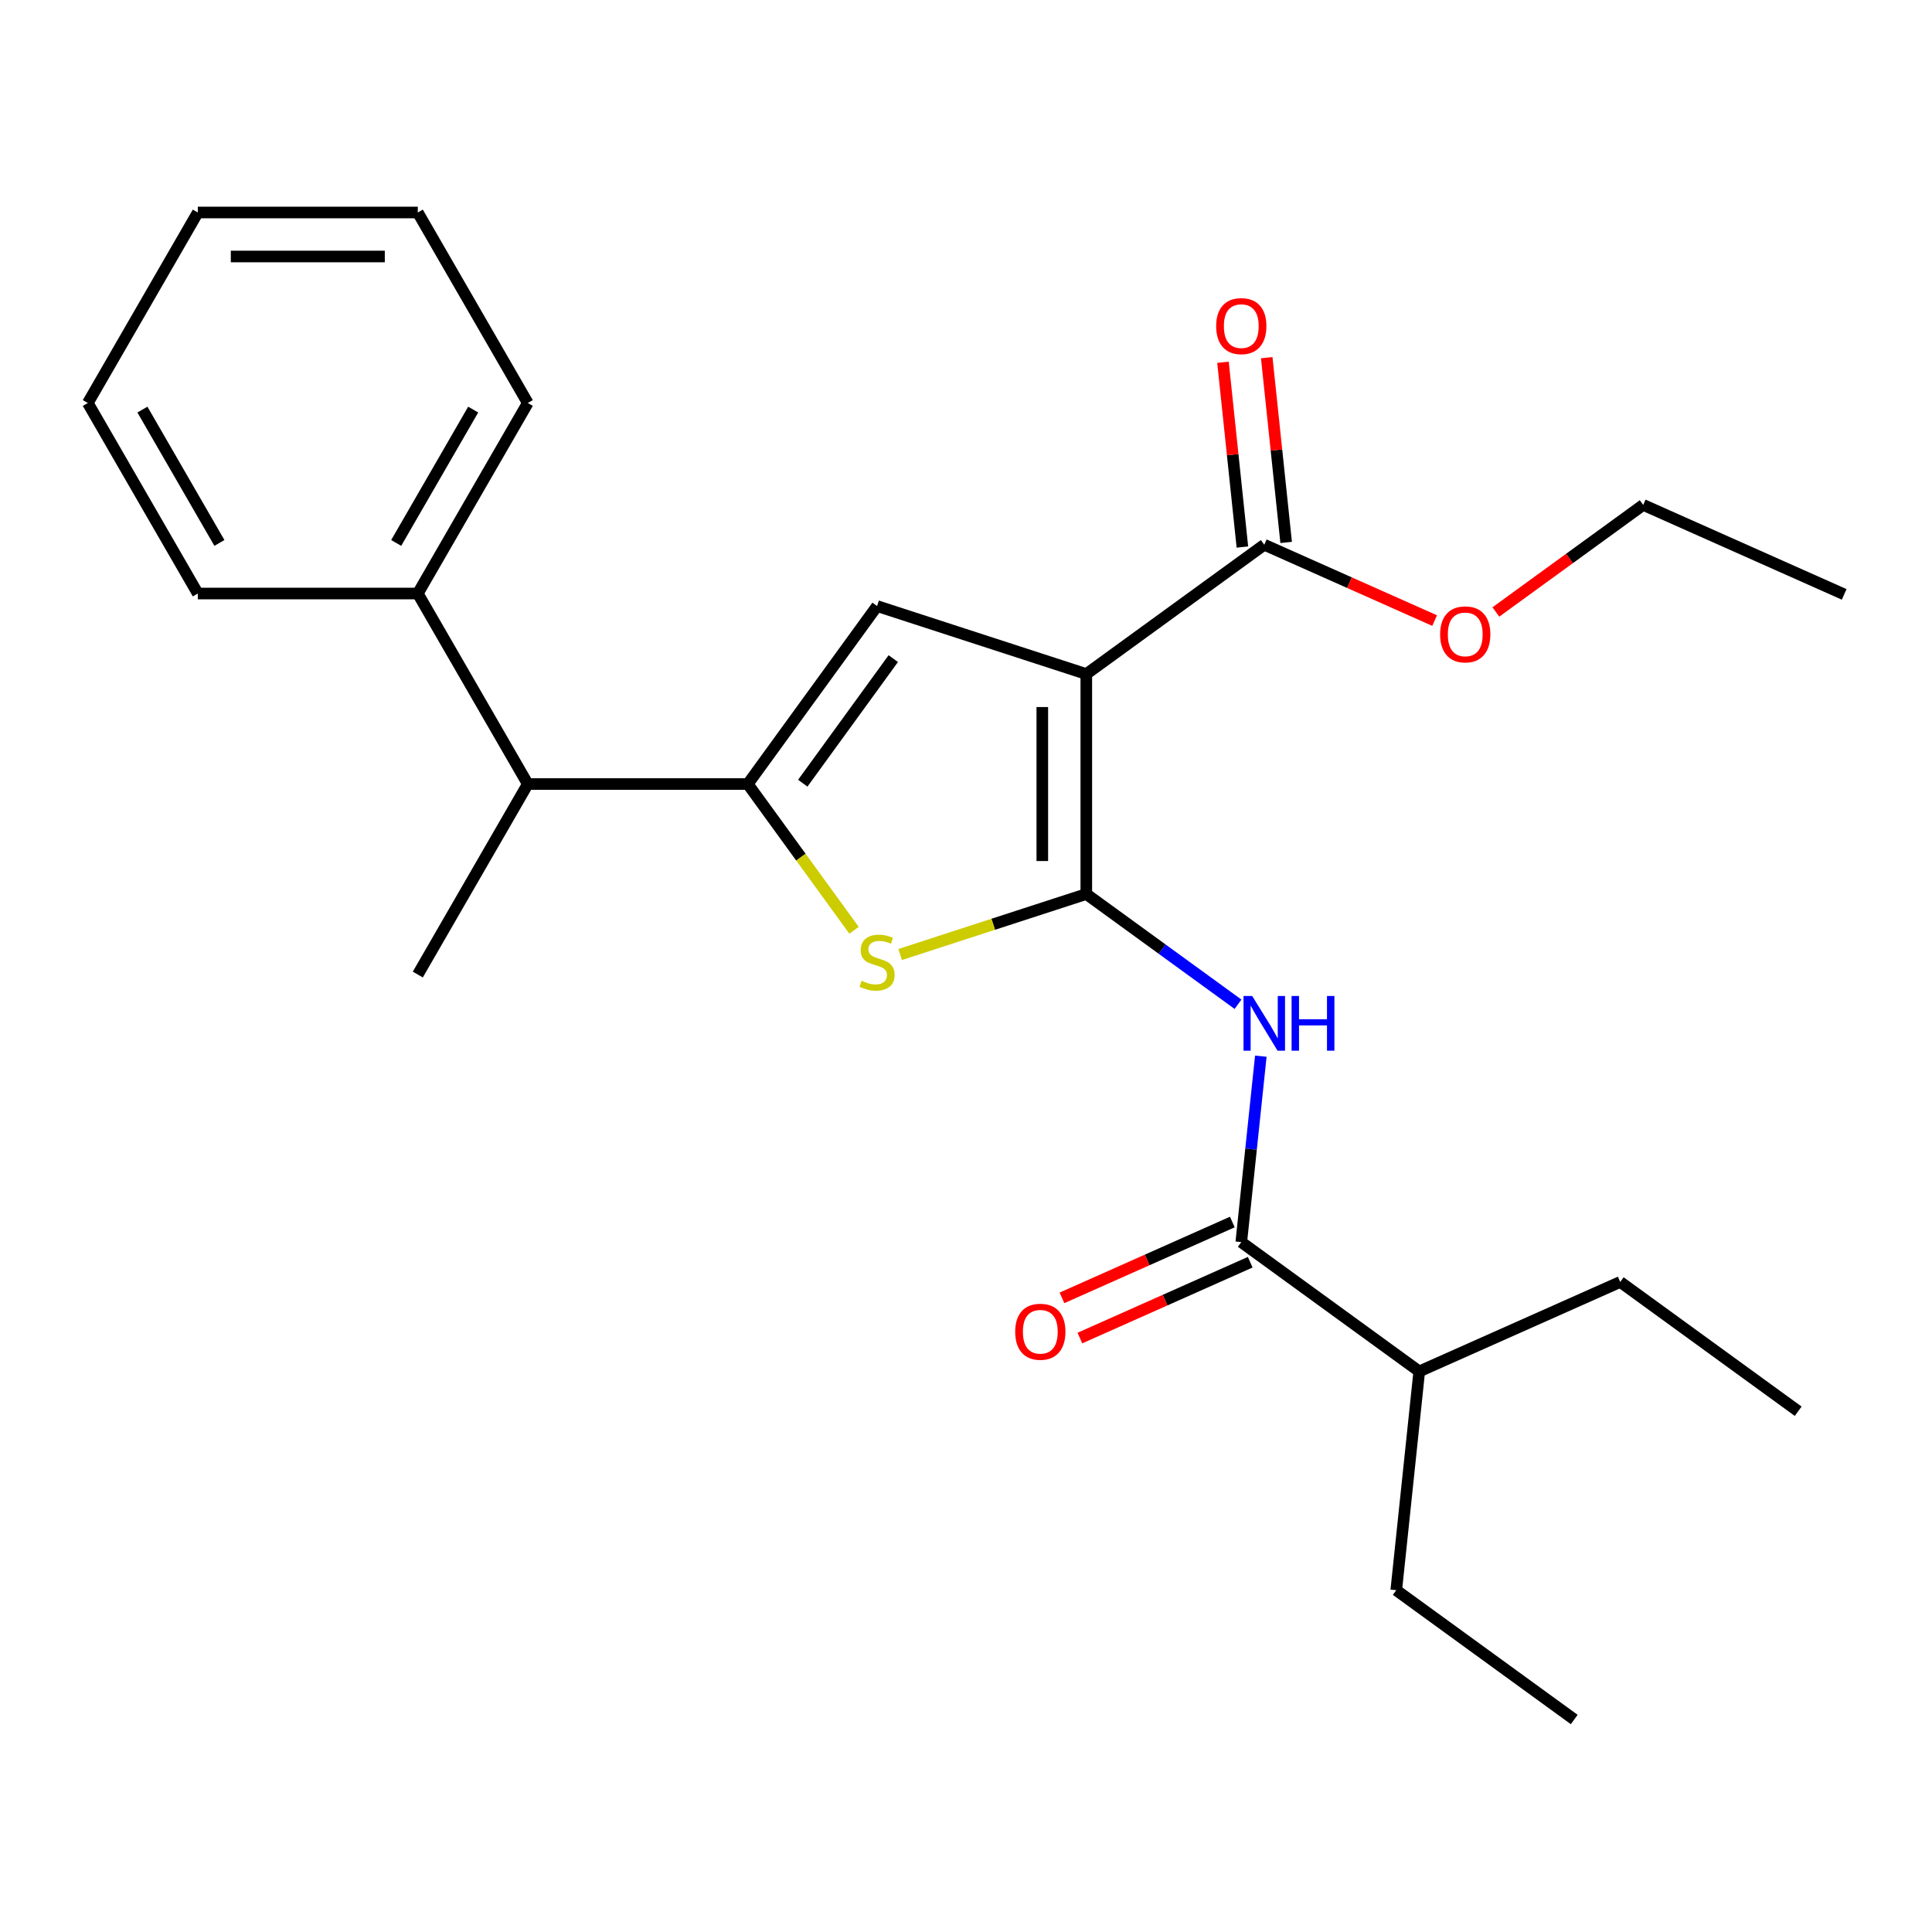 <?xml version='1.0' encoding='iso-8859-1'?>
<svg version='1.1' baseProfile='full'
              xmlns='http://www.w3.org/2000/svg'
                      xmlns:rdkit='http://www.rdkit.org/xml'
                      xmlns:xlink='http://www.w3.org/1999/xlink'
                  xml:space='preserve'
width='1000px' height='1000px' viewBox='0 0 1000 1000'>
<!-- END OF HEADER -->
<rect style='opacity:1.0;fill:#FFFFFF;stroke:none' width='1000' height='1000' x='0' y='0'> </rect>
<path class='bond-0' d='M 387.048,405.816 L 453.976,313.697' style='fill:none;fill-rule:evenodd;stroke:#000000;stroke-width:6px;stroke-linecap:butt;stroke-linejoin:miter;stroke-opacity:1' />
<path class='bond-0' d='M 415.511,405.383 L 462.361,340.901' style='fill:none;fill-rule:evenodd;stroke:#000000;stroke-width:6px;stroke-linecap:butt;stroke-linejoin:miter;stroke-opacity:1' />
<path class='bond-1' d='M 387.048,405.816 L 414.549,443.667' style='fill:none;fill-rule:evenodd;stroke:#000000;stroke-width:6px;stroke-linecap:butt;stroke-linejoin:miter;stroke-opacity:1' />
<path class='bond-1' d='M 414.549,443.667 L 442.05,481.518' style='fill:none;fill-rule:evenodd;stroke:#CCCC00;stroke-width:6px;stroke-linecap:butt;stroke-linejoin:miter;stroke-opacity:1' />
<path class='bond-2' d='M 387.048,405.816 L 273.184,405.816' style='fill:none;fill-rule:evenodd;stroke:#000000;stroke-width:6px;stroke-linecap:butt;stroke-linejoin:miter;stroke-opacity:1' />
<path class='bond-3' d='M 453.976,313.697 L 562.268,348.883' style='fill:none;fill-rule:evenodd;stroke:#000000;stroke-width:6px;stroke-linecap:butt;stroke-linejoin:miter;stroke-opacity:1' />
<path class='bond-4' d='M 562.268,348.883 L 562.268,462.748' style='fill:none;fill-rule:evenodd;stroke:#000000;stroke-width:6px;stroke-linecap:butt;stroke-linejoin:miter;stroke-opacity:1' />
<path class='bond-4' d='M 539.495,365.963 L 539.495,445.668' style='fill:none;fill-rule:evenodd;stroke:#000000;stroke-width:6px;stroke-linecap:butt;stroke-linejoin:miter;stroke-opacity:1' />
<path class='bond-5' d='M 562.268,348.883 L 654.386,281.955' style='fill:none;fill-rule:evenodd;stroke:#000000;stroke-width:6px;stroke-linecap:butt;stroke-linejoin:miter;stroke-opacity:1' />
<path class='bond-6' d='M 562.268,462.748 L 514.085,478.403' style='fill:none;fill-rule:evenodd;stroke:#000000;stroke-width:6px;stroke-linecap:butt;stroke-linejoin:miter;stroke-opacity:1' />
<path class='bond-6' d='M 514.085,478.403 L 465.903,494.059' style='fill:none;fill-rule:evenodd;stroke:#CCCC00;stroke-width:6px;stroke-linecap:butt;stroke-linejoin:miter;stroke-opacity:1' />
<path class='bond-7' d='M 562.268,462.748 L 601.534,491.276' style='fill:none;fill-rule:evenodd;stroke:#000000;stroke-width:6px;stroke-linecap:butt;stroke-linejoin:miter;stroke-opacity:1' />
<path class='bond-7' d='M 601.534,491.276 L 640.8,519.805' style='fill:none;fill-rule:evenodd;stroke:#0000FF;stroke-width:6px;stroke-linecap:butt;stroke-linejoin:miter;stroke-opacity:1' />
<path class='bond-8' d='M 652.599,546.682 L 647.541,594.8' style='fill:none;fill-rule:evenodd;stroke:#0000FF;stroke-width:6px;stroke-linecap:butt;stroke-linejoin:miter;stroke-opacity:1' />
<path class='bond-8' d='M 647.541,594.8 L 642.484,642.917' style='fill:none;fill-rule:evenodd;stroke:#000000;stroke-width:6px;stroke-linecap:butt;stroke-linejoin:miter;stroke-opacity:1' />
<path class='bond-9' d='M 654.386,281.955 L 698.473,301.584' style='fill:none;fill-rule:evenodd;stroke:#000000;stroke-width:6px;stroke-linecap:butt;stroke-linejoin:miter;stroke-opacity:1' />
<path class='bond-9' d='M 698.473,301.584 L 742.56,321.213' style='fill:none;fill-rule:evenodd;stroke:#FF0000;stroke-width:6px;stroke-linecap:butt;stroke-linejoin:miter;stroke-opacity:1' />
<path class='bond-10' d='M 665.71,280.765 L 660.684,232.948' style='fill:none;fill-rule:evenodd;stroke:#000000;stroke-width:6px;stroke-linecap:butt;stroke-linejoin:miter;stroke-opacity:1' />
<path class='bond-10' d='M 660.684,232.948 L 655.659,185.131' style='fill:none;fill-rule:evenodd;stroke:#FF0000;stroke-width:6px;stroke-linecap:butt;stroke-linejoin:miter;stroke-opacity:1' />
<path class='bond-10' d='M 643.062,283.146 L 638.036,235.329' style='fill:none;fill-rule:evenodd;stroke:#000000;stroke-width:6px;stroke-linecap:butt;stroke-linejoin:miter;stroke-opacity:1' />
<path class='bond-10' d='M 638.036,235.329 L 633.011,187.511' style='fill:none;fill-rule:evenodd;stroke:#FF0000;stroke-width:6px;stroke-linecap:butt;stroke-linejoin:miter;stroke-opacity:1' />
<path class='bond-11' d='M 774.253,316.755 L 812.389,289.048' style='fill:none;fill-rule:evenodd;stroke:#FF0000;stroke-width:6px;stroke-linecap:butt;stroke-linejoin:miter;stroke-opacity:1' />
<path class='bond-11' d='M 812.389,289.048 L 850.525,261.34' style='fill:none;fill-rule:evenodd;stroke:#000000;stroke-width:6px;stroke-linecap:butt;stroke-linejoin:miter;stroke-opacity:1' />
<path class='bond-12' d='M 850.525,261.34 L 954.545,307.653' style='fill:none;fill-rule:evenodd;stroke:#000000;stroke-width:6px;stroke-linecap:butt;stroke-linejoin:miter;stroke-opacity:1' />
<path class='bond-13' d='M 637.853,632.515 L 593.766,652.143' style='fill:none;fill-rule:evenodd;stroke:#000000;stroke-width:6px;stroke-linecap:butt;stroke-linejoin:miter;stroke-opacity:1' />
<path class='bond-13' d='M 593.766,652.143 L 549.679,671.772' style='fill:none;fill-rule:evenodd;stroke:#FF0000;stroke-width:6px;stroke-linecap:butt;stroke-linejoin:miter;stroke-opacity:1' />
<path class='bond-13' d='M 647.115,653.319 L 603.028,672.947' style='fill:none;fill-rule:evenodd;stroke:#000000;stroke-width:6px;stroke-linecap:butt;stroke-linejoin:miter;stroke-opacity:1' />
<path class='bond-13' d='M 603.028,672.947 L 558.942,692.576' style='fill:none;fill-rule:evenodd;stroke:#FF0000;stroke-width:6px;stroke-linecap:butt;stroke-linejoin:miter;stroke-opacity:1' />
<path class='bond-14' d='M 642.484,642.917 L 734.602,709.845' style='fill:none;fill-rule:evenodd;stroke:#000000;stroke-width:6px;stroke-linecap:butt;stroke-linejoin:miter;stroke-opacity:1' />
<path class='bond-15' d='M 734.602,709.845 L 722.7,823.085' style='fill:none;fill-rule:evenodd;stroke:#000000;stroke-width:6px;stroke-linecap:butt;stroke-linejoin:miter;stroke-opacity:1' />
<path class='bond-16' d='M 734.602,709.845 L 838.623,663.532' style='fill:none;fill-rule:evenodd;stroke:#000000;stroke-width:6px;stroke-linecap:butt;stroke-linejoin:miter;stroke-opacity:1' />
<path class='bond-17' d='M 722.7,823.085 L 814.819,890.013' style='fill:none;fill-rule:evenodd;stroke:#000000;stroke-width:6px;stroke-linecap:butt;stroke-linejoin:miter;stroke-opacity:1' />
<path class='bond-18' d='M 838.623,663.532 L 930.741,730.46' style='fill:none;fill-rule:evenodd;stroke:#000000;stroke-width:6px;stroke-linecap:butt;stroke-linejoin:miter;stroke-opacity:1' />
<path class='bond-19' d='M 273.184,405.816 L 216.251,307.206' style='fill:none;fill-rule:evenodd;stroke:#000000;stroke-width:6px;stroke-linecap:butt;stroke-linejoin:miter;stroke-opacity:1' />
<path class='bond-20' d='M 273.184,405.816 L 216.251,504.425' style='fill:none;fill-rule:evenodd;stroke:#000000;stroke-width:6px;stroke-linecap:butt;stroke-linejoin:miter;stroke-opacity:1' />
<path class='bond-21' d='M 216.251,307.206 L 273.184,208.596' style='fill:none;fill-rule:evenodd;stroke:#000000;stroke-width:6px;stroke-linecap:butt;stroke-linejoin:miter;stroke-opacity:1' />
<path class='bond-21' d='M 205.069,281.028 L 244.922,212.001' style='fill:none;fill-rule:evenodd;stroke:#000000;stroke-width:6px;stroke-linecap:butt;stroke-linejoin:miter;stroke-opacity:1' />
<path class='bond-22' d='M 216.251,307.206 L 102.387,307.206' style='fill:none;fill-rule:evenodd;stroke:#000000;stroke-width:6px;stroke-linecap:butt;stroke-linejoin:miter;stroke-opacity:1' />
<path class='bond-23' d='M 273.184,208.596 L 216.251,109.987' style='fill:none;fill-rule:evenodd;stroke:#000000;stroke-width:6px;stroke-linecap:butt;stroke-linejoin:miter;stroke-opacity:1' />
<path class='bond-24' d='M 216.251,109.987 L 102.387,109.987' style='fill:none;fill-rule:evenodd;stroke:#000000;stroke-width:6px;stroke-linecap:butt;stroke-linejoin:miter;stroke-opacity:1' />
<path class='bond-24' d='M 199.172,132.76 L 119.467,132.76' style='fill:none;fill-rule:evenodd;stroke:#000000;stroke-width:6px;stroke-linecap:butt;stroke-linejoin:miter;stroke-opacity:1' />
<path class='bond-25' d='M 102.387,109.987 L 45.455,208.596' style='fill:none;fill-rule:evenodd;stroke:#000000;stroke-width:6px;stroke-linecap:butt;stroke-linejoin:miter;stroke-opacity:1' />
<path class='bond-26' d='M 45.455,208.596 L 102.387,307.206' style='fill:none;fill-rule:evenodd;stroke:#000000;stroke-width:6px;stroke-linecap:butt;stroke-linejoin:miter;stroke-opacity:1' />
<path class='bond-26' d='M 73.716,212.001 L 113.569,281.028' style='fill:none;fill-rule:evenodd;stroke:#000000;stroke-width:6px;stroke-linecap:butt;stroke-linejoin:miter;stroke-opacity:1' />
<path  class='atom-4' d='M 445.976 507.654
Q 446.296 507.774, 447.616 508.334
Q 448.936 508.894, 450.376 509.254
Q 451.856 509.574, 453.296 509.574
Q 455.976 509.574, 457.536 508.294
Q 459.096 506.974, 459.096 504.694
Q 459.096 503.134, 458.296 502.174
Q 457.536 501.214, 456.336 500.694
Q 455.136 500.174, 453.136 499.574
Q 450.616 498.814, 449.096 498.094
Q 447.616 497.374, 446.536 495.854
Q 445.496 494.334, 445.496 491.774
Q 445.496 488.214, 447.896 486.014
Q 450.336 483.814, 455.136 483.814
Q 458.416 483.814, 462.136 485.374
L 461.216 488.454
Q 457.816 487.054, 455.256 487.054
Q 452.496 487.054, 450.976 488.214
Q 449.456 489.334, 449.496 491.294
Q 449.496 492.814, 450.256 493.734
Q 451.056 494.654, 452.176 495.174
Q 453.336 495.694, 455.256 496.294
Q 457.816 497.094, 459.336 497.894
Q 460.856 498.694, 461.936 500.334
Q 463.056 501.934, 463.056 504.694
Q 463.056 508.614, 460.416 510.734
Q 457.816 512.814, 453.456 512.814
Q 450.936 512.814, 449.016 512.254
Q 447.136 511.734, 444.896 510.814
L 445.976 507.654
' fill='#CCCC00'/>
<path  class='atom-5' d='M 648.126 515.516
L 657.406 530.516
Q 658.326 531.996, 659.806 534.676
Q 661.286 537.356, 661.366 537.516
L 661.366 515.516
L 665.126 515.516
L 665.126 543.836
L 661.246 543.836
L 651.286 527.436
Q 650.126 525.516, 648.886 523.316
Q 647.686 521.116, 647.326 520.436
L 647.326 543.836
L 643.646 543.836
L 643.646 515.516
L 648.126 515.516
' fill='#0000FF'/>
<path  class='atom-5' d='M 668.526 515.516
L 672.366 515.516
L 672.366 527.556
L 686.846 527.556
L 686.846 515.516
L 690.686 515.516
L 690.686 543.836
L 686.846 543.836
L 686.846 530.756
L 672.366 530.756
L 672.366 543.836
L 668.526 543.836
L 668.526 515.516
' fill='#0000FF'/>
<path  class='atom-7' d='M 745.407 328.348
Q 745.407 321.548, 748.767 317.748
Q 752.127 313.948, 758.407 313.948
Q 764.687 313.948, 768.047 317.748
Q 771.407 321.548, 771.407 328.348
Q 771.407 335.228, 768.007 339.148
Q 764.607 343.028, 758.407 343.028
Q 752.167 343.028, 748.767 339.148
Q 745.407 335.268, 745.407 328.348
M 758.407 339.828
Q 762.727 339.828, 765.047 336.948
Q 767.407 334.028, 767.407 328.348
Q 767.407 322.788, 765.047 319.988
Q 762.727 317.148, 758.407 317.148
Q 754.087 317.148, 751.727 319.948
Q 749.407 322.748, 749.407 328.348
Q 749.407 334.068, 751.727 336.948
Q 754.087 339.828, 758.407 339.828
' fill='#FF0000'/>
<path  class='atom-9' d='M 629.484 168.795
Q 629.484 161.995, 632.844 158.195
Q 636.204 154.395, 642.484 154.395
Q 648.764 154.395, 652.124 158.195
Q 655.484 161.995, 655.484 168.795
Q 655.484 175.675, 652.084 179.595
Q 648.684 183.475, 642.484 183.475
Q 636.244 183.475, 632.844 179.595
Q 629.484 175.715, 629.484 168.795
M 642.484 180.275
Q 646.804 180.275, 649.124 177.395
Q 651.484 174.475, 651.484 168.795
Q 651.484 163.235, 649.124 160.435
Q 646.804 157.595, 642.484 157.595
Q 638.164 157.595, 635.804 160.395
Q 633.484 163.195, 633.484 168.795
Q 633.484 174.515, 635.804 177.395
Q 638.164 180.275, 642.484 180.275
' fill='#FF0000'/>
<path  class='atom-12' d='M 525.464 689.309
Q 525.464 682.509, 528.824 678.709
Q 532.184 674.909, 538.464 674.909
Q 544.744 674.909, 548.104 678.709
Q 551.464 682.509, 551.464 689.309
Q 551.464 696.189, 548.064 700.109
Q 544.664 703.989, 538.464 703.989
Q 532.224 703.989, 528.824 700.109
Q 525.464 696.229, 525.464 689.309
M 538.464 700.789
Q 542.784 700.789, 545.104 697.909
Q 547.464 694.989, 547.464 689.309
Q 547.464 683.749, 545.104 680.949
Q 542.784 678.109, 538.464 678.109
Q 534.144 678.109, 531.784 680.909
Q 529.464 683.709, 529.464 689.309
Q 529.464 695.029, 531.784 697.909
Q 534.144 700.789, 538.464 700.789
' fill='#FF0000'/>
</svg>
